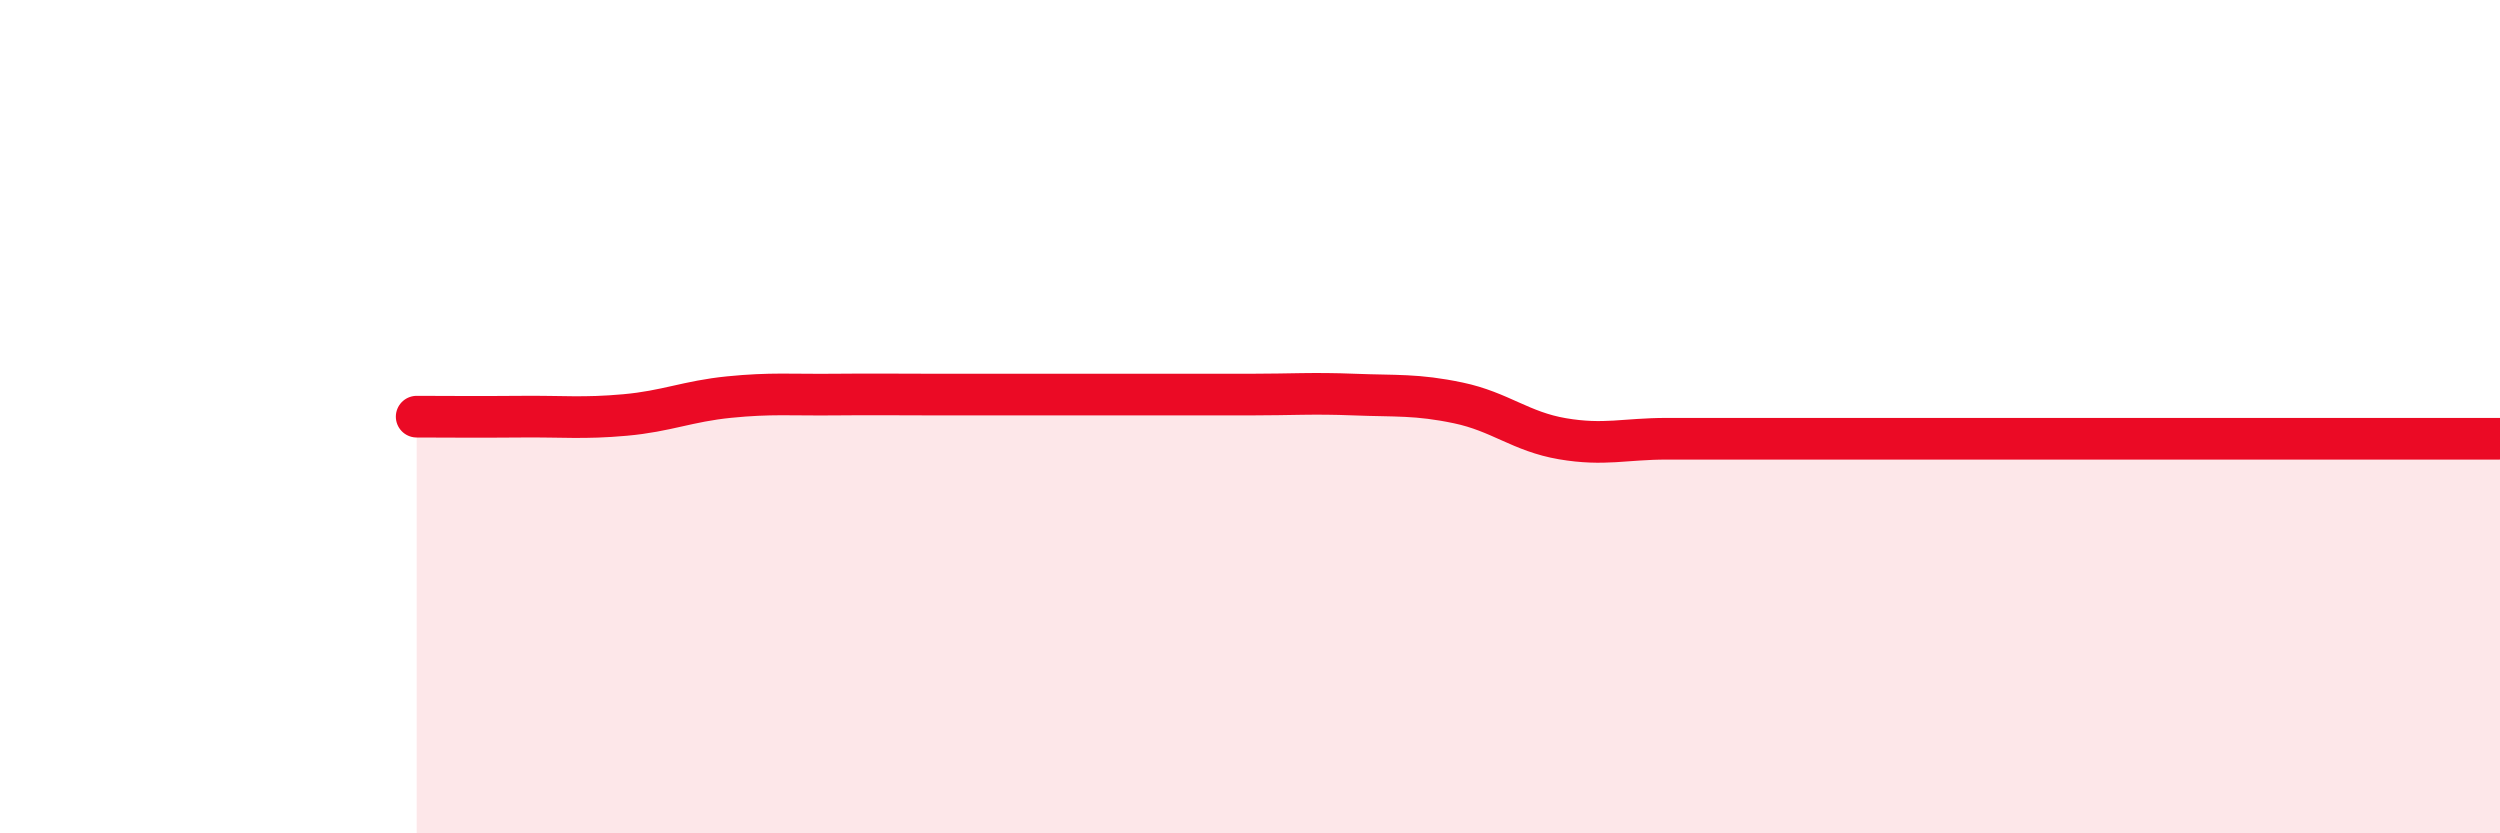 
    <svg width="60" height="20" viewBox="0 0 60 20" xmlns="http://www.w3.org/2000/svg">
      <path
        d="M 10,10 C 10.5,10 11.5,10.01 12.5,10 C 13.5,9.99 14,10.05 15,9.96 C 16,9.87 16.5,9.63 17.5,9.53 C 18.5,9.43 19,9.48 20,9.47 C 21,9.46 21.5,9.47 22.5,9.47 C 23.5,9.47 24,9.47 25,9.47 C 26,9.47 26.5,9.47 27.5,9.47 C 28.5,9.47 29,9.47 30,9.47 C 31,9.47 31.5,9.43 32.5,9.47 C 33.5,9.51 34,9.46 35,9.67 C 36,9.88 36.5,10.36 37.5,10.53 C 38.5,10.7 39,10.53 40,10.53 C 41,10.53 41.5,10.53 42.5,10.53 C 43.5,10.53 44,10.53 45,10.53 C 46,10.53 46.5,10.53 47.5,10.53 C 48.5,10.53 49,10.53 50,10.53 C 51,10.53 51.5,10.53 52.5,10.53 C 53.5,10.53 54,10.53 55,10.53 C 56,10.53 56.5,10.53 57.5,10.53 C 58.5,10.53 59.5,10.53 60,10.53L60 20L10 20Z"
        fill="#EB0A25"
        opacity="0.1"
        stroke-linecap="round"
        stroke-linejoin="round"
      />
      <path
        d="M 10,10 C 10.5,10 11.5,10.01 12.5,10 C 13.5,9.99 14,10.05 15,9.96 C 16,9.87 16.5,9.63 17.5,9.53 C 18.5,9.43 19,9.48 20,9.47 C 21,9.46 21.5,9.47 22.5,9.47 C 23.5,9.47 24,9.47 25,9.47 C 26,9.47 26.5,9.47 27.5,9.47 C 28.5,9.47 29,9.47 30,9.47 C 31,9.47 31.5,9.43 32.5,9.47 C 33.5,9.51 34,9.46 35,9.67 C 36,9.88 36.5,10.36 37.5,10.53 C 38.5,10.7 39,10.53 40,10.53 C 41,10.53 41.5,10.53 42.5,10.53 C 43.5,10.53 44,10.53 45,10.53 C 46,10.53 46.5,10.53 47.5,10.53 C 48.5,10.53 49,10.53 50,10.53 C 51,10.53 51.5,10.53 52.5,10.53 C 53.5,10.53 54,10.53 55,10.53 C 56,10.53 56.5,10.53 57.5,10.53 C 58.5,10.53 59.5,10.53 60,10.53"
        stroke="#EB0A25"
        stroke-width="1"
        fill="none"
        stroke-linecap="round"
        stroke-linejoin="round"
      />
    </svg>
  